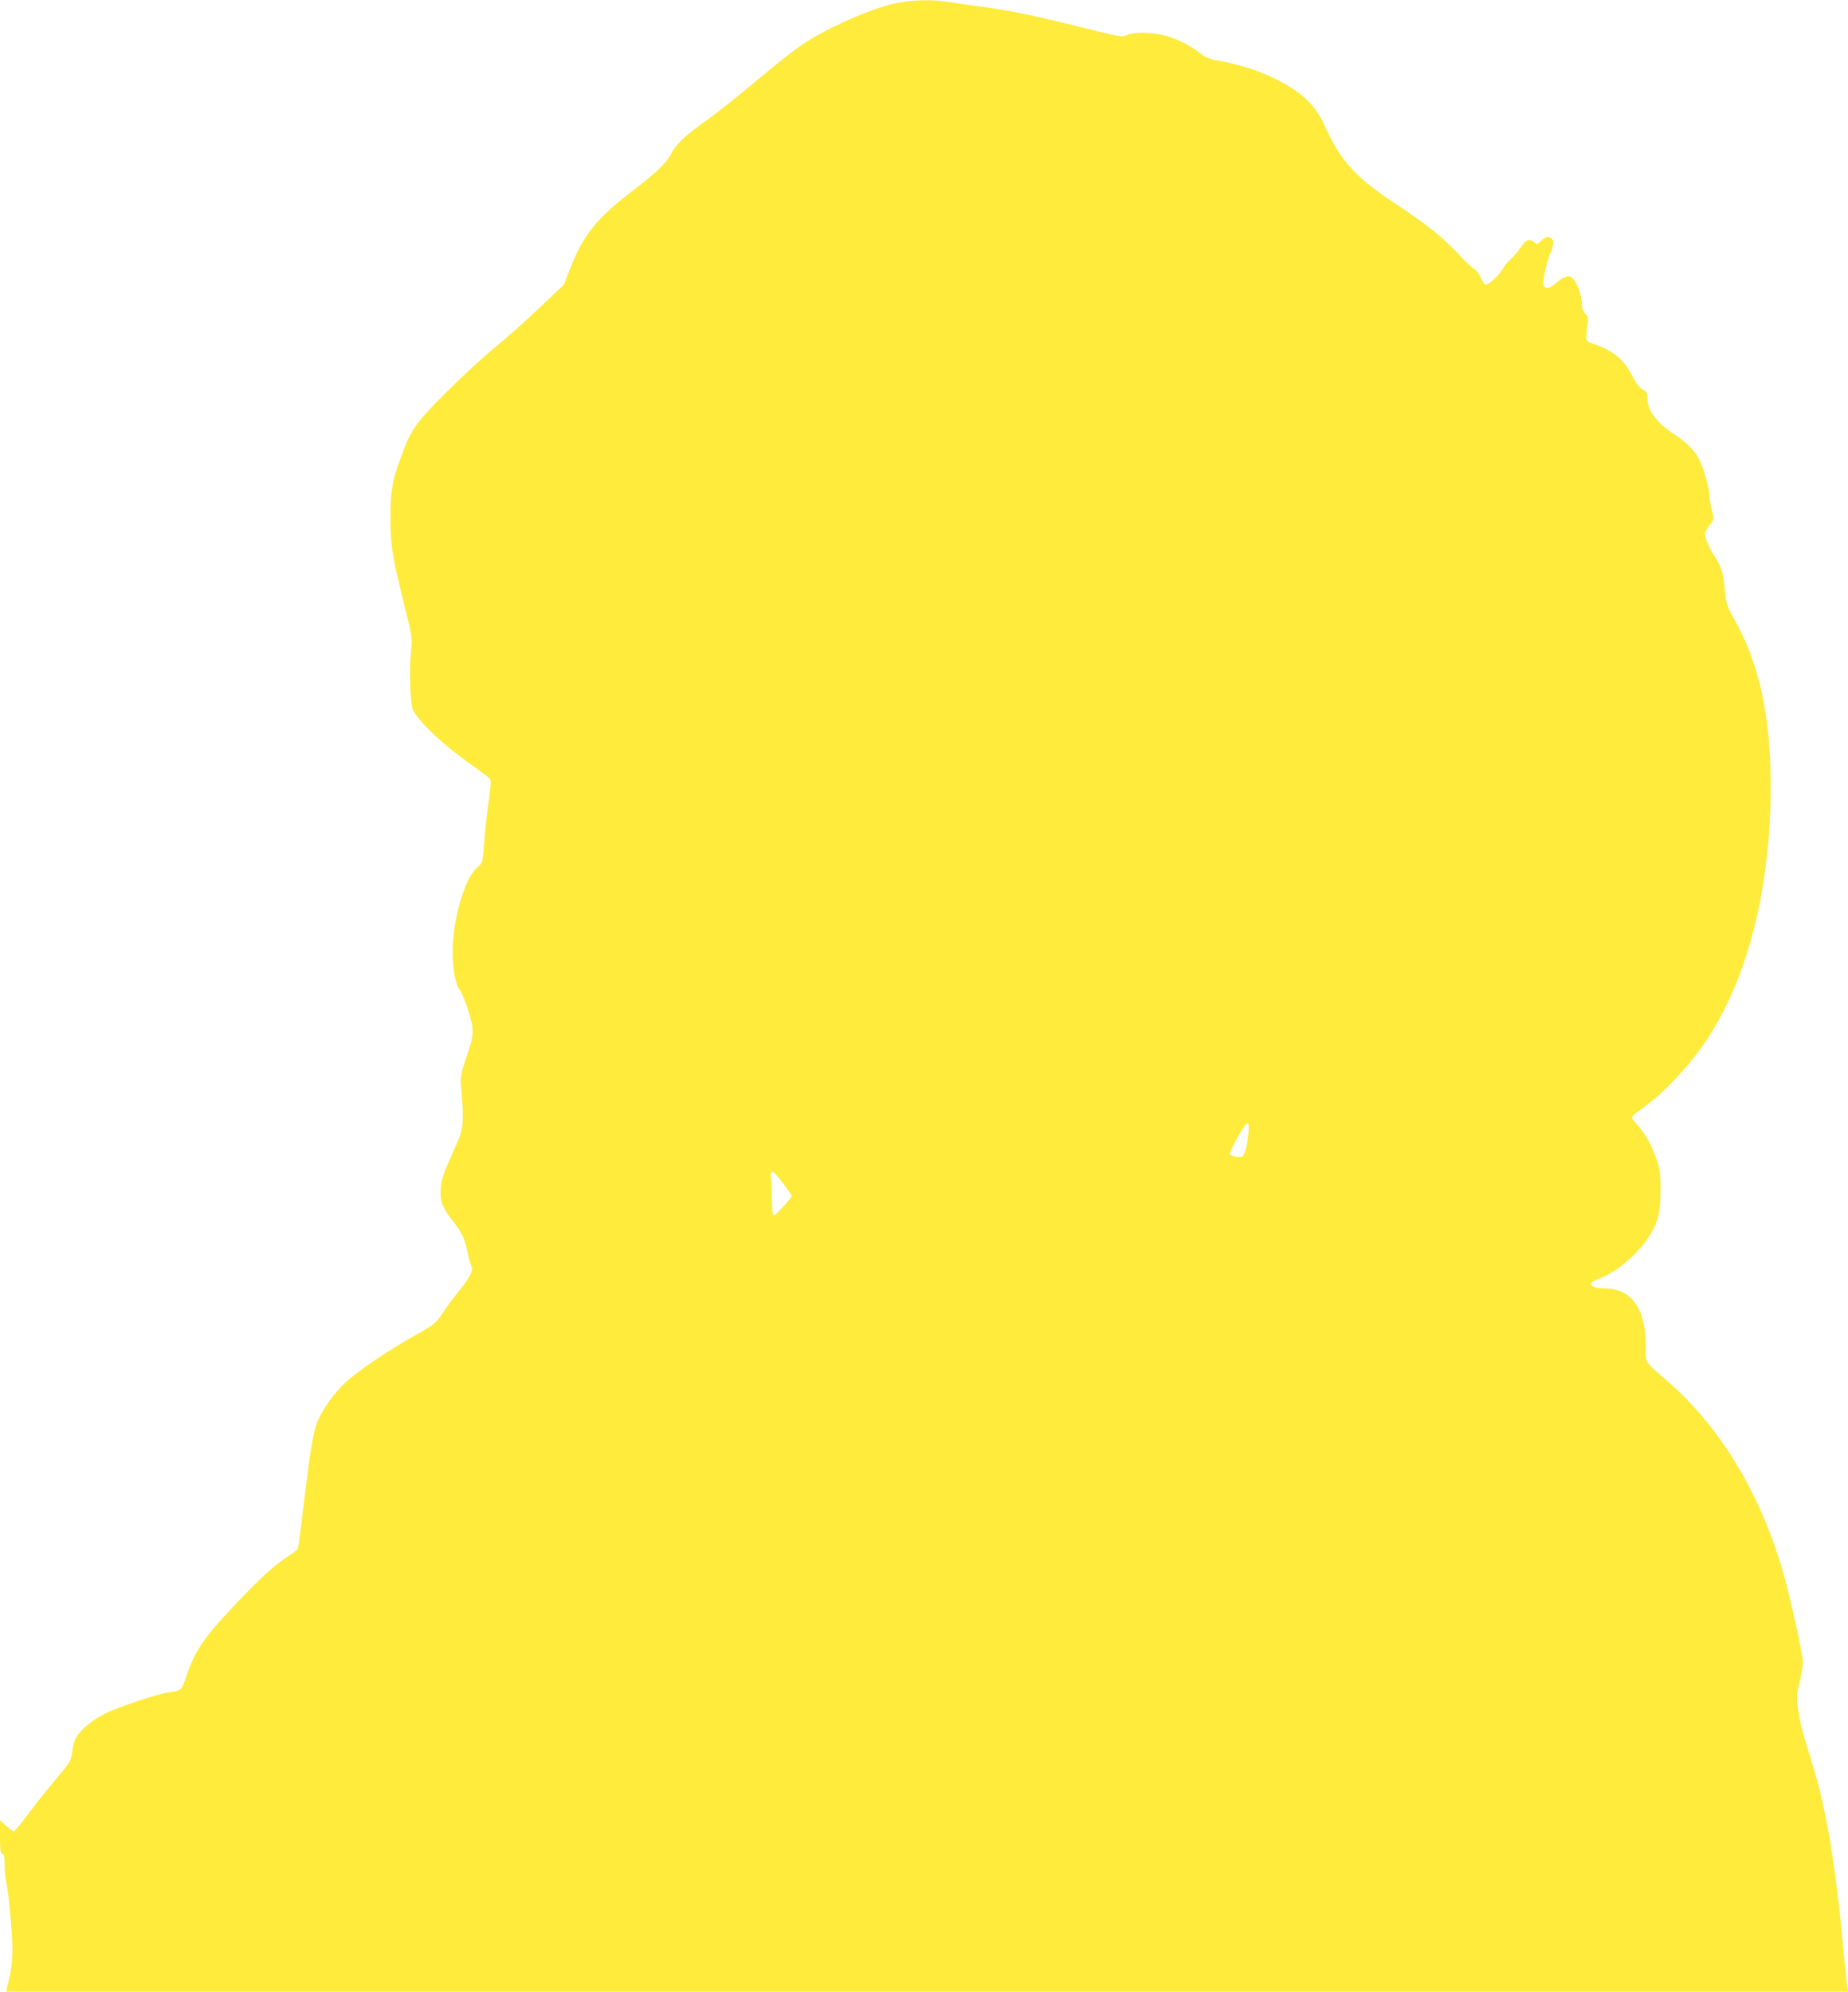 <?xml version="1.0" standalone="no"?>
<!DOCTYPE svg PUBLIC "-//W3C//DTD SVG 20010904//EN"
 "http://www.w3.org/TR/2001/REC-SVG-20010904/DTD/svg10.dtd">
<svg version="1.0" xmlns="http://www.w3.org/2000/svg"
 width="1188pt" height="1280pt" viewBox="0 0 1188 1280"
 preserveAspectRatio="xMidYMid meet">
<g transform="translate(0,1280) scale(0.1,-0.1)"
fill="#ffeb3b" stroke="none">
<path d="M5757 12779 c-157 -33 -442 -159 -602 -267 -50 -34 -155 -116 -235
-183 -182 -153 -301 -248 -412 -327 -109 -78 -169 -138 -196 -194 -23 -50 -99
-123 -237 -228 -242 -184 -327 -290 -414 -517 l-36 -92 -157 -149 c-86 -83
-217 -198 -290 -258 -73 -59 -214 -190 -314 -290 -195 -196 -221 -234 -283
-402 -59 -159 -71 -226 -71 -394 0 -180 10 -246 86 -554 55 -222 55 -223 46
-316 -13 -131 -4 -346 16 -378 57 -92 206 -229 384 -353 52 -37 100 -73 107
-81 9 -11 7 -46 -9 -157 -11 -79 -24 -198 -28 -263 -9 -115 -10 -120 -38 -146
-44 -38 -69 -85 -103 -185 -40 -120 -61 -246 -61 -369 0 -103 19 -206 44 -236
25 -30 78 -187 83 -245 4 -52 -1 -77 -37 -185 -42 -125 -42 -125 -34 -220 17
-199 13 -246 -30 -340 -84 -187 -96 -221 -102 -277 -9 -80 8 -132 66 -205 69
-87 89 -128 105 -214 8 -40 20 -82 26 -92 15 -24 -11 -75 -87 -167 -31 -38
-77 -100 -100 -136 -41 -62 -50 -70 -171 -138 -186 -105 -375 -233 -454 -308
-86 -81 -162 -194 -188 -277 -23 -74 -40 -187 -81 -523 -16 -138 -32 -257 -35
-265 -3 -7 -31 -30 -63 -50 -92 -60 -172 -132 -343 -313 -207 -219 -257 -294
-318 -477 -24 -71 -25 -72 -101 -83 -80 -12 -330 -95 -412 -136 -84 -42 -155
-100 -188 -154 -11 -18 -23 -59 -26 -92 -6 -58 -10 -64 -106 -179 -55 -65
-136 -167 -180 -226 -44 -60 -85 -108 -89 -108 -5 0 -27 16 -49 36 l-40 36 0
-105 c0 -84 3 -106 15 -111 11 -4 15 -22 15 -73 0 -37 5 -86 10 -108 15 -60
40 -337 40 -440 0 -50 -7 -119 -15 -155 -8 -36 -17 -75 -20 -87 l-5 -23 5921
0 5921 0 -6 27 c-3 16 -15 127 -26 248 -49 537 -110 902 -198 1185 -72 233
-82 274 -93 358 -11 79 -10 95 10 171 11 47 21 104 21 128 0 54 -91 461 -137
613 -149 492 -399 901 -727 1188 -162 141 -146 116 -146 235 0 238 -93 367
-265 367 -95 0 -115 35 -37 62 109 39 248 155 321 268 60 93 76 155 76 300 0
111 -3 134 -28 206 -30 87 -69 157 -123 217 -19 20 -34 41 -34 46 0 5 29 30
65 56 138 98 303 273 412 435 269 403 415 977 416 1635 0 455 -74 794 -236
1079 -46 81 -50 96 -58 180 -11 119 -21 150 -69 225 -22 34 -46 82 -52 106
-12 45 -13 42 37 110 13 18 13 27 0 75 -8 30 -15 71 -15 90 0 41 -30 156 -59
222 -26 62 -81 120 -161 172 -121 79 -179 156 -180 239 0 32 -5 41 -31 55 -20
11 -42 40 -65 85 -55 108 -121 163 -249 207 -55 19 -53 14 -40 120 6 48 5 57
-14 74 -14 13 -21 31 -21 56 0 54 -28 139 -55 166 -21 21 -27 22 -55 13 -17
-6 -44 -24 -60 -40 -31 -31 -67 -38 -76 -14 -9 24 15 143 42 207 27 64 25 93
-7 103 -15 5 -29 -1 -50 -21 -28 -26 -29 -27 -48 -10 -29 26 -52 16 -86 -35
-16 -25 -45 -58 -62 -73 -18 -15 -42 -45 -54 -66 -22 -39 -88 -100 -109 -100
-6 0 -19 20 -30 44 -10 25 -29 50 -42 57 -13 6 -59 50 -102 96 -104 111 -205
192 -401 321 -261 172 -357 277 -458 502 -61 136 -152 222 -322 305 -108 53
-233 93 -367 116 -53 9 -78 19 -115 49 -67 53 -164 99 -242 116 -88 18 -185
18 -226 -1 -31 -15 -42 -13 -291 49 -308 77 -458 108 -659 135 -82 12 -180 26
-218 31 -97 14 -219 10 -320 -11z m2268 -7266 c-7 -77 -23 -135 -39 -145 -12
-9 -66 0 -79 11 -11 11 93 201 110 201 12 0 13 -13 8 -67z m-2991 -318 c31
-41 56 -77 56 -79 0 -13 -102 -126 -114 -126 -10 0 -13 29 -14 121 -1 66 -4
124 -7 130 -7 10 2 29 14 29 5 0 34 -34 65 -75z"/>
</g>
</svg>
